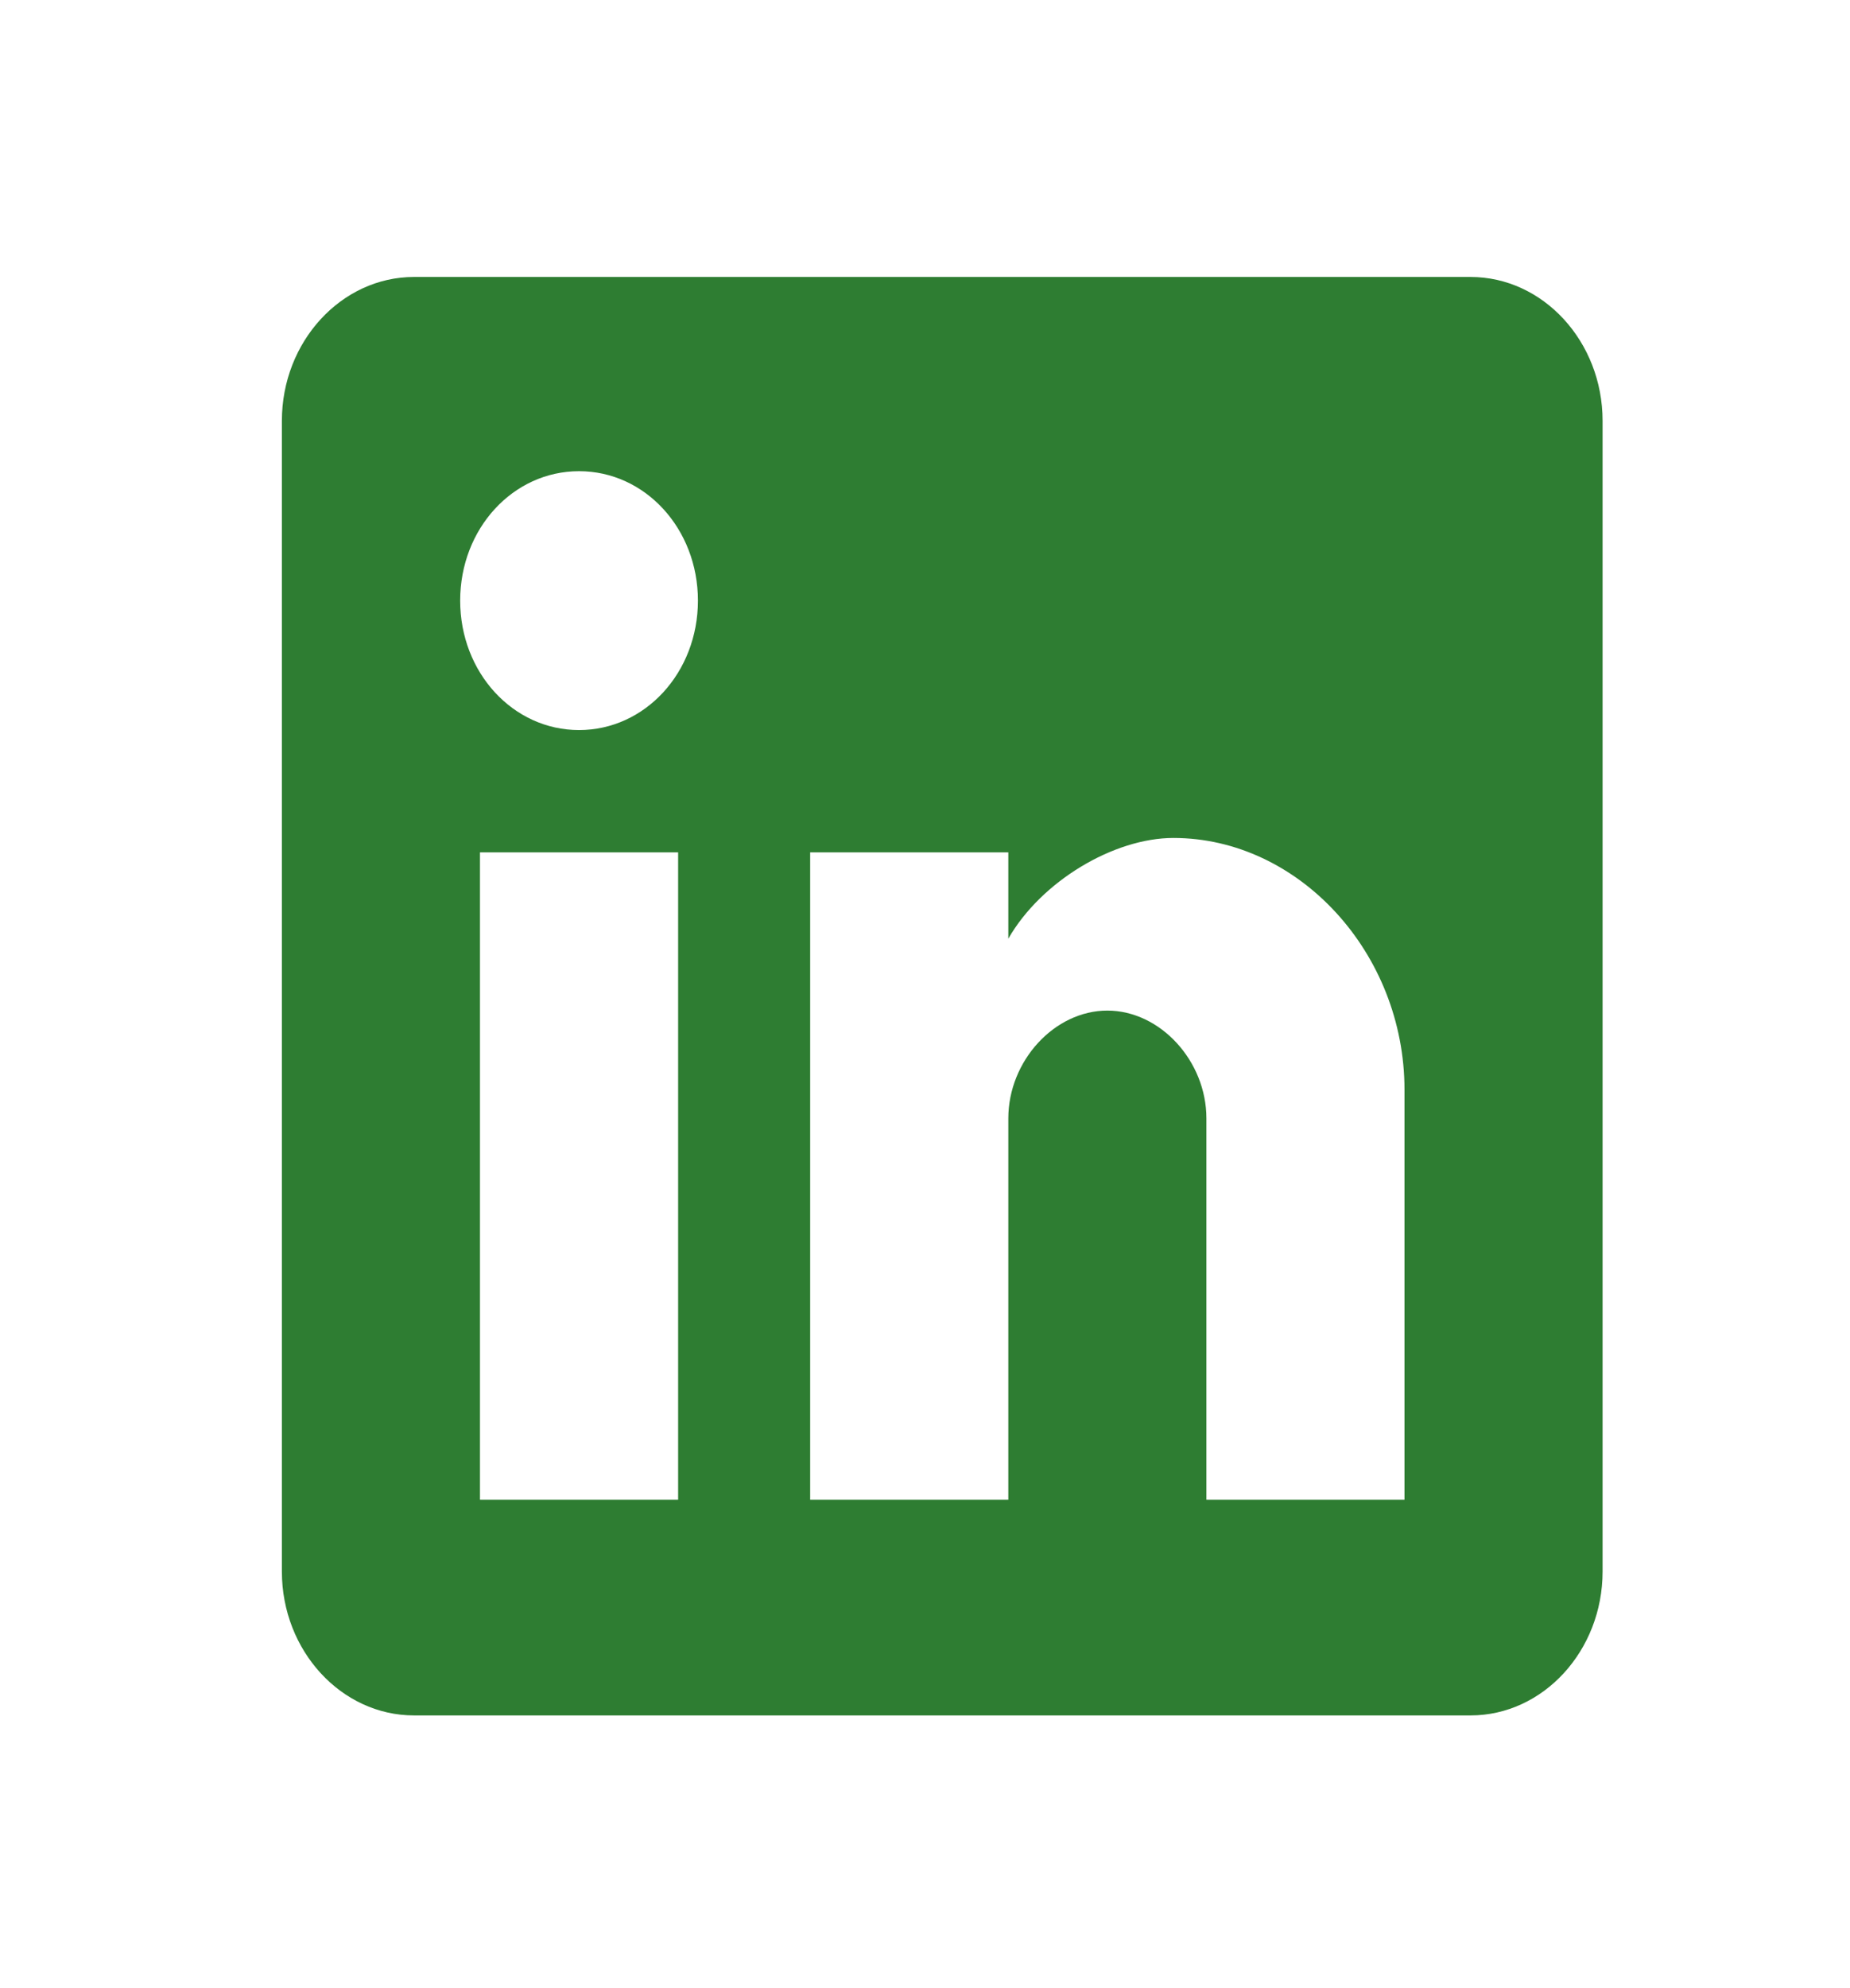 <svg width="27" height="29" viewBox="0 0 27 29" fill="none" xmlns="http://www.w3.org/2000/svg">
<path d="M21.462 4.04H6.042C4.982 4.04 4.114 4.984 4.114 6.138V22.924C4.114 24.078 4.982 25.022 6.042 25.022H21.462C22.522 25.022 23.389 24.078 23.389 22.924V6.138C23.389 4.984 22.522 4.04 21.462 4.04ZM9.897 21.875H7.005V12.433H9.897V21.875ZM8.451 10.649C7.487 10.649 6.716 9.81 6.716 8.761C6.716 7.712 7.487 6.873 8.451 6.873C9.415 6.873 10.186 7.712 10.186 8.761C10.186 9.81 9.415 10.649 8.451 10.649ZM20.498 21.875H17.607V16.314C17.607 15.475 16.932 14.741 16.161 14.741C15.39 14.741 14.716 15.475 14.716 16.314V21.875H11.824V12.433H14.716V13.692C15.197 12.852 16.258 12.223 17.125 12.223C18.956 12.223 20.498 13.902 20.498 15.895V21.875Z" fill="#2E7D32"/>
</svg>
